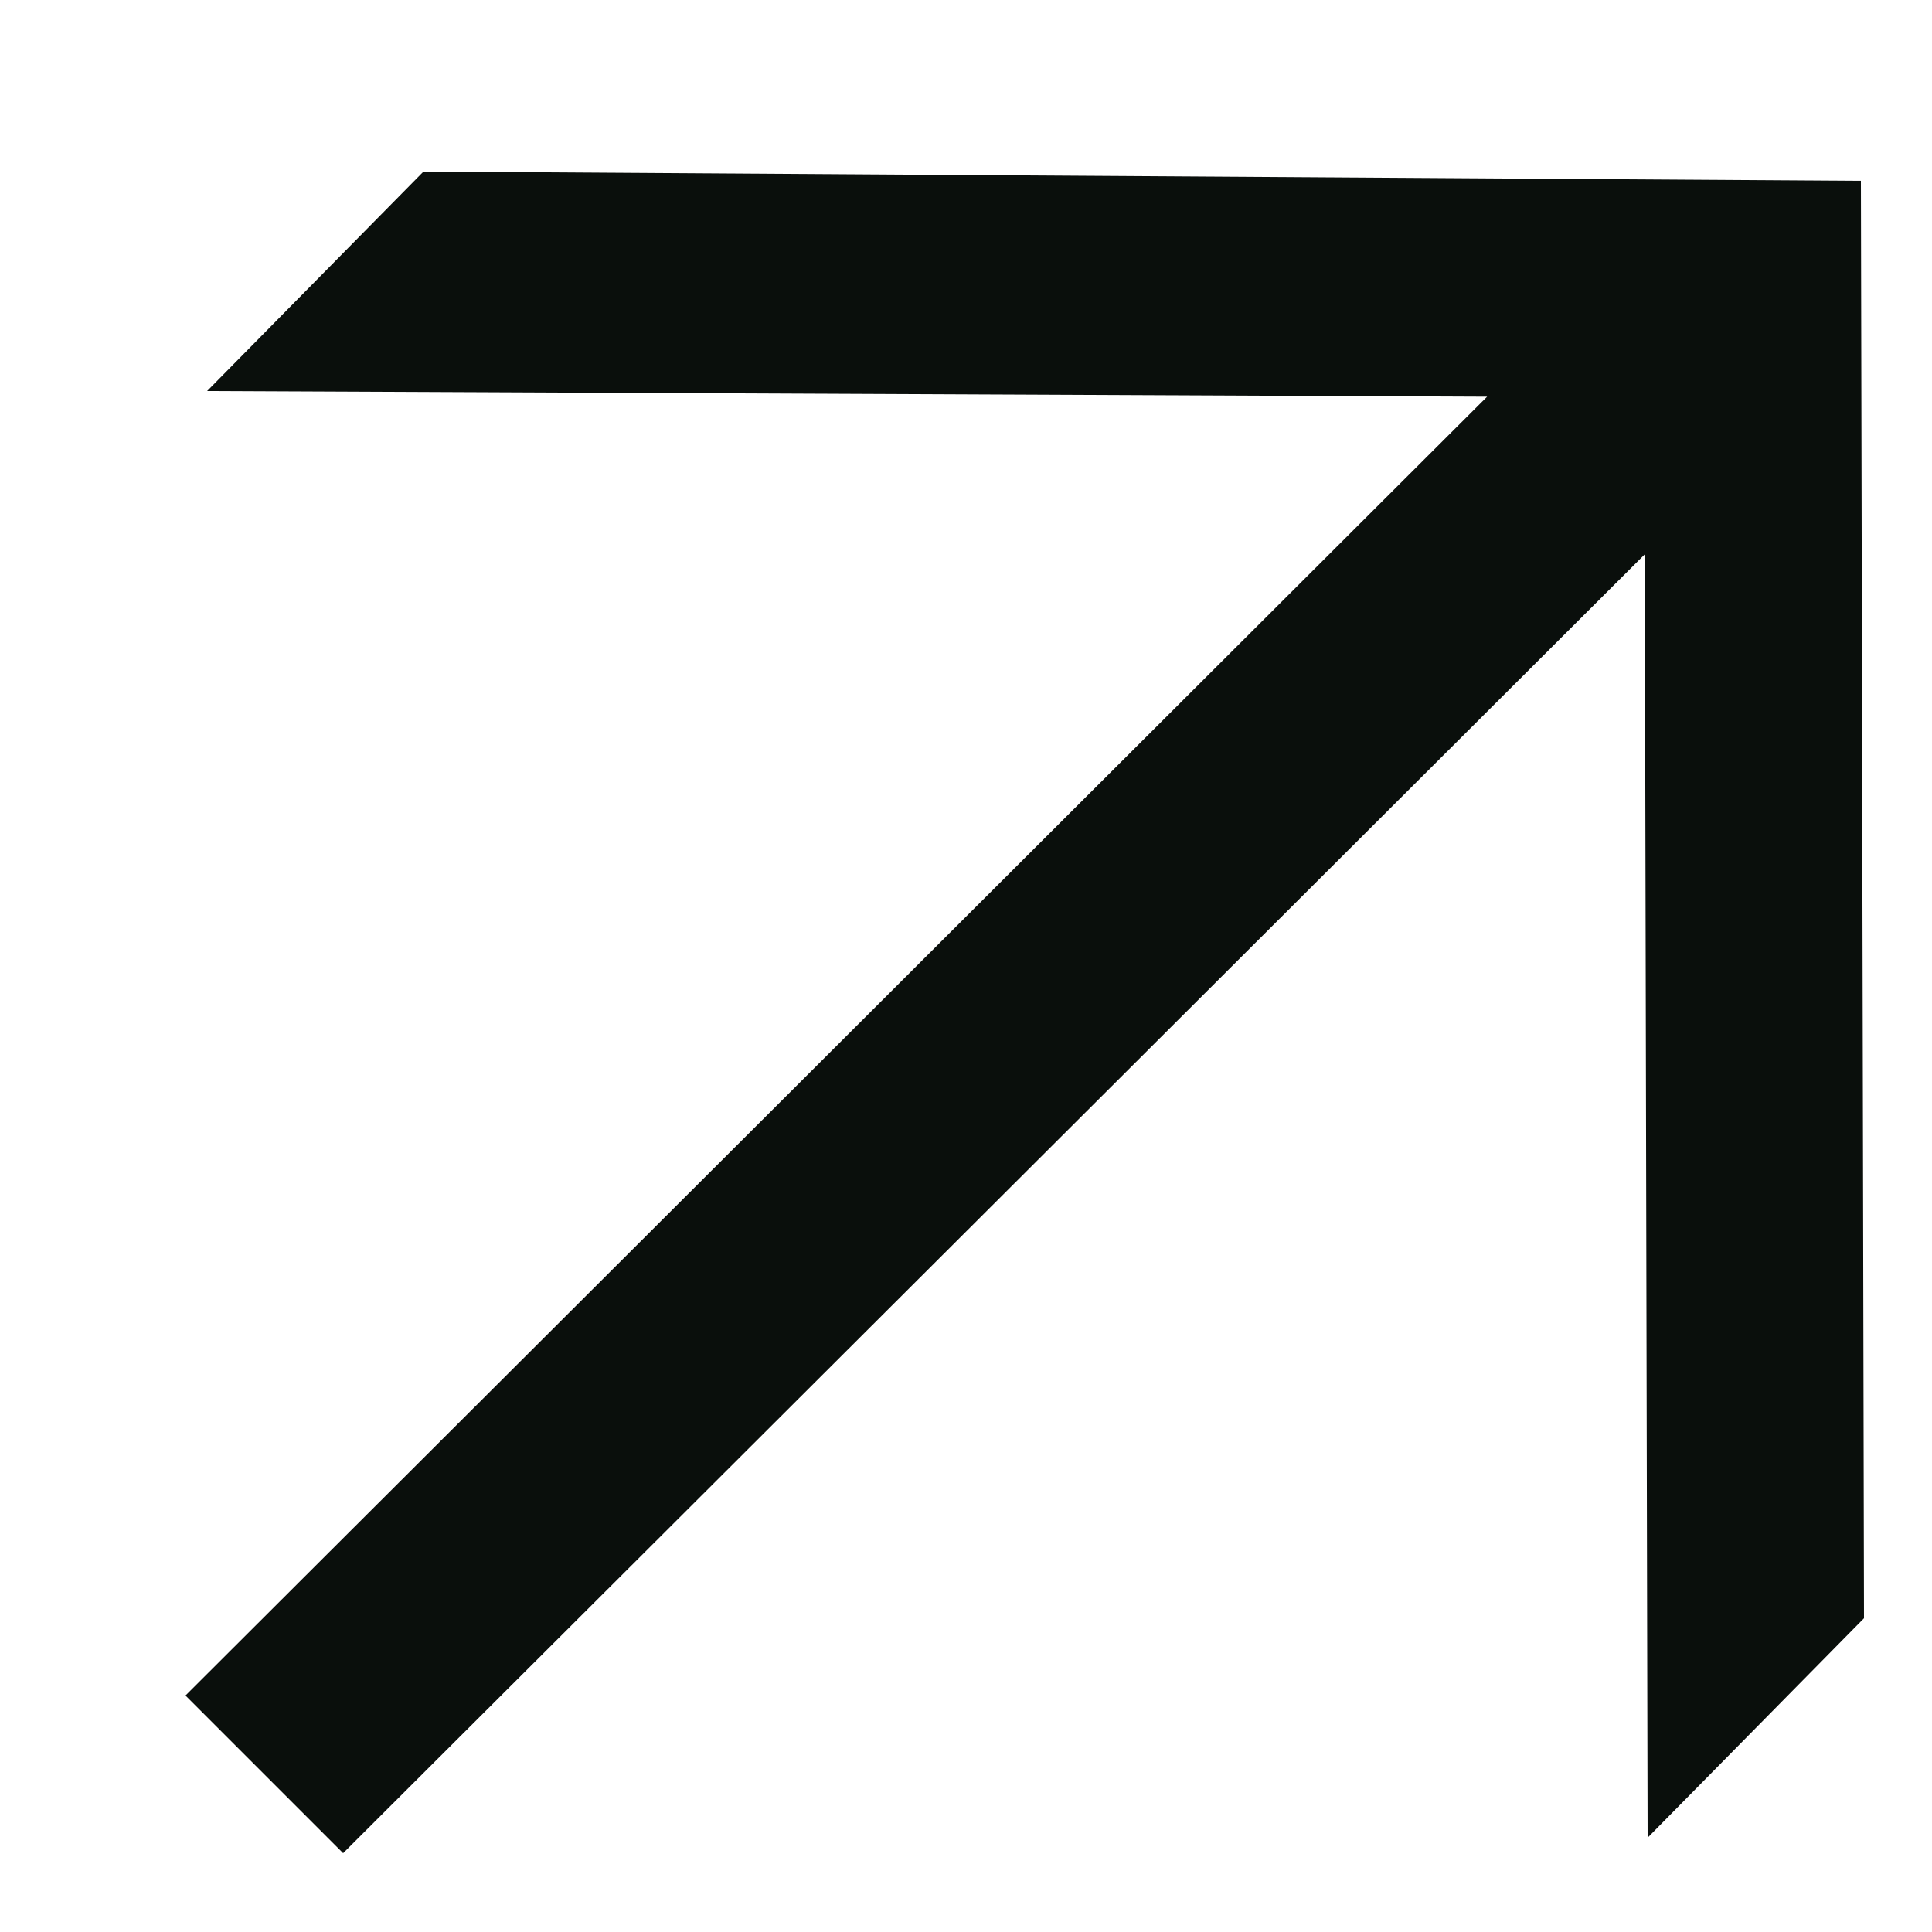 <svg width="10" height="10" viewBox="0 0 10 10" fill="none" xmlns="http://www.w3.org/2000/svg">
<path d="M0.96 8.776L8.416 1.336L8.336 2.056L1.072 2.024L2.192 0.888L9.632 0.936L9.648 8.376L8.528 9.512L8.512 2.232L9.232 2.152L1.776 9.592L0.96 8.776Z" fill="#0A0F0C"/>
</svg>
